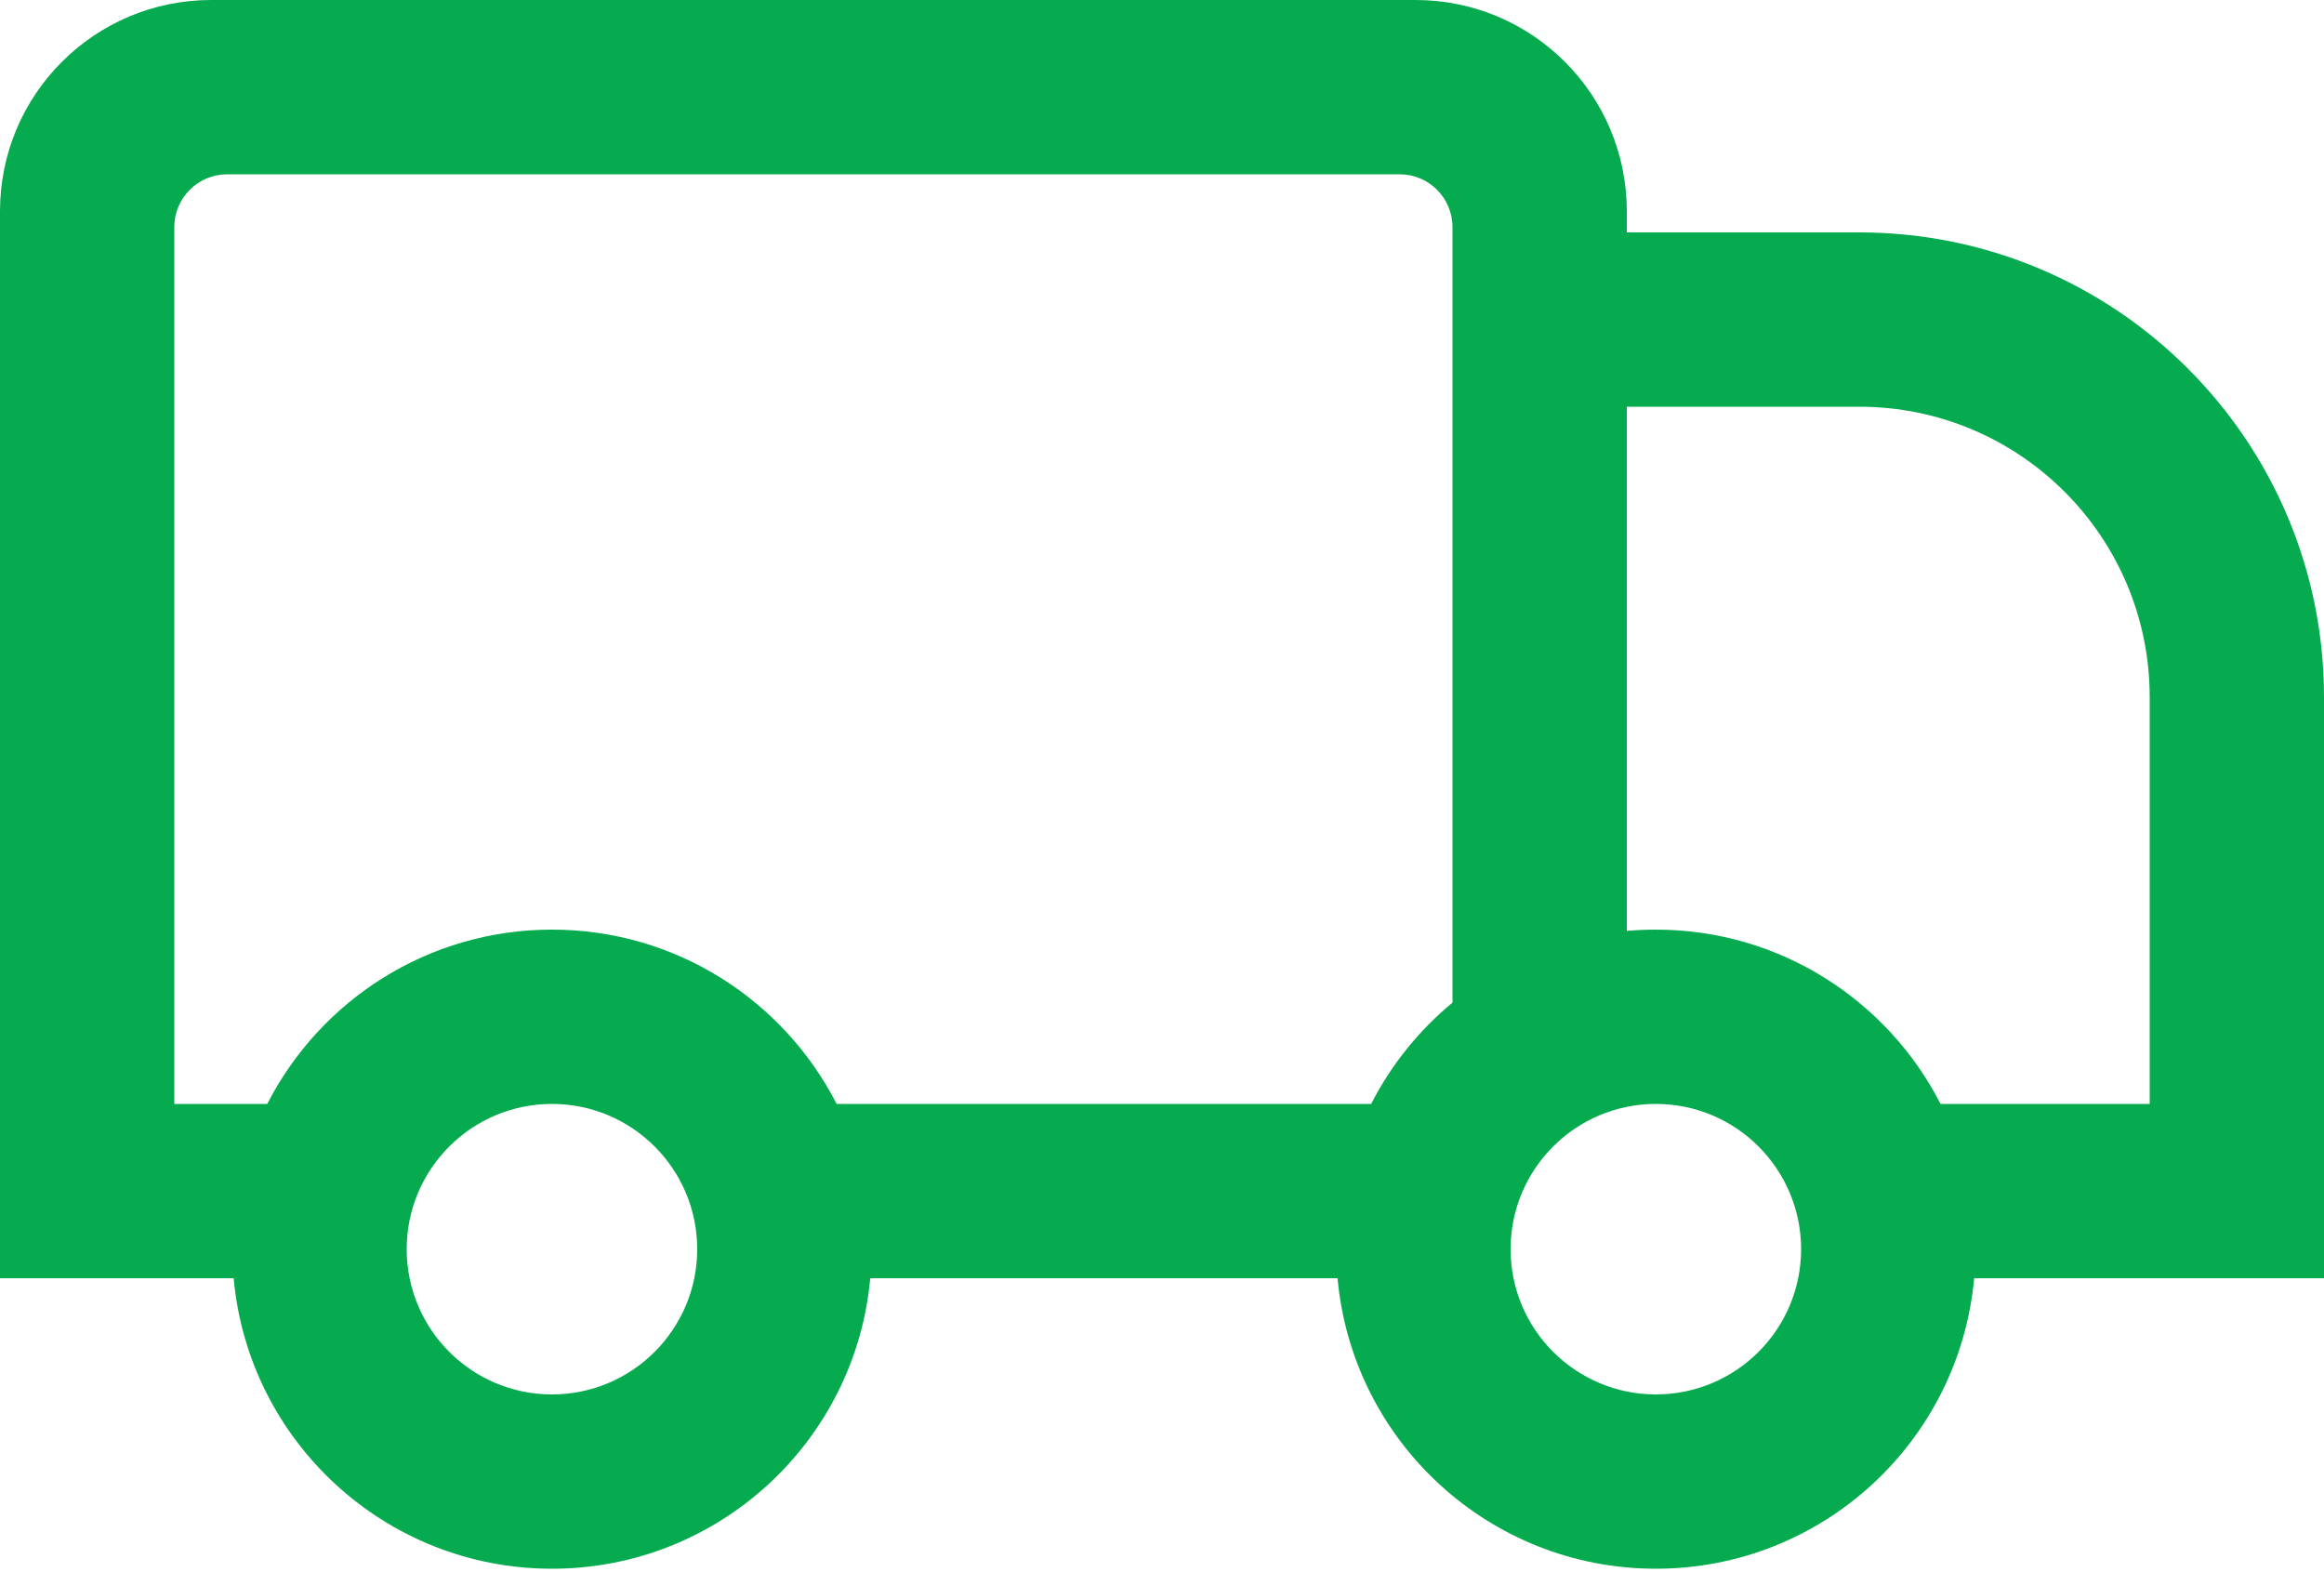 <svg width="22" height="15" viewBox="0 0 22 15" fill="none" xmlns="http://www.w3.org/2000/svg">
<path fill-rule="evenodd" clip-rule="evenodd" d="M2 0C0.895 0 0 0.895 0 2V12.1H2.212C2.351 13.642 3.647 14.85 5.225 14.85C6.803 14.85 8.099 13.642 8.238 12.1H12.662C12.801 13.642 14.097 14.85 15.675 14.85C17.253 14.85 18.549 13.642 18.688 12.1H22V6.6C22 4.17 20.03 2.2 17.6 2.2H15.4V2C15.4 0.895 14.505 0 13.4 0H2ZM18.37 10.45H20.35V6.6C20.35 5.081 19.119 3.85 17.6 3.85H15.4V8.812C15.491 8.804 15.582 8.8 15.675 8.8C16.851 8.8 17.869 9.471 18.37 10.45ZM13.75 9.491V2.15C13.75 1.874 13.526 1.65 13.25 1.65H2.15C1.874 1.65 1.65 1.874 1.65 2.15V10.45H2.53C3.031 9.471 4.049 8.8 5.225 8.8C6.401 8.8 7.419 9.471 7.92 10.45H12.98C13.169 10.08 13.432 9.754 13.75 9.491ZM5.225 13.2C5.984 13.2 6.6 12.584 6.6 11.825C6.6 11.066 5.984 10.45 5.225 10.45C4.466 10.45 3.85 11.066 3.85 11.825C3.85 12.584 4.466 13.2 5.225 13.2ZM15.675 13.2C16.434 13.2 17.05 12.584 17.05 11.825C17.05 11.066 16.434 10.45 15.675 10.45C14.916 10.45 14.3 11.066 14.3 11.825C14.3 12.584 14.916 13.2 15.675 13.2Z" fill="#05AB4E"/>
</svg>
